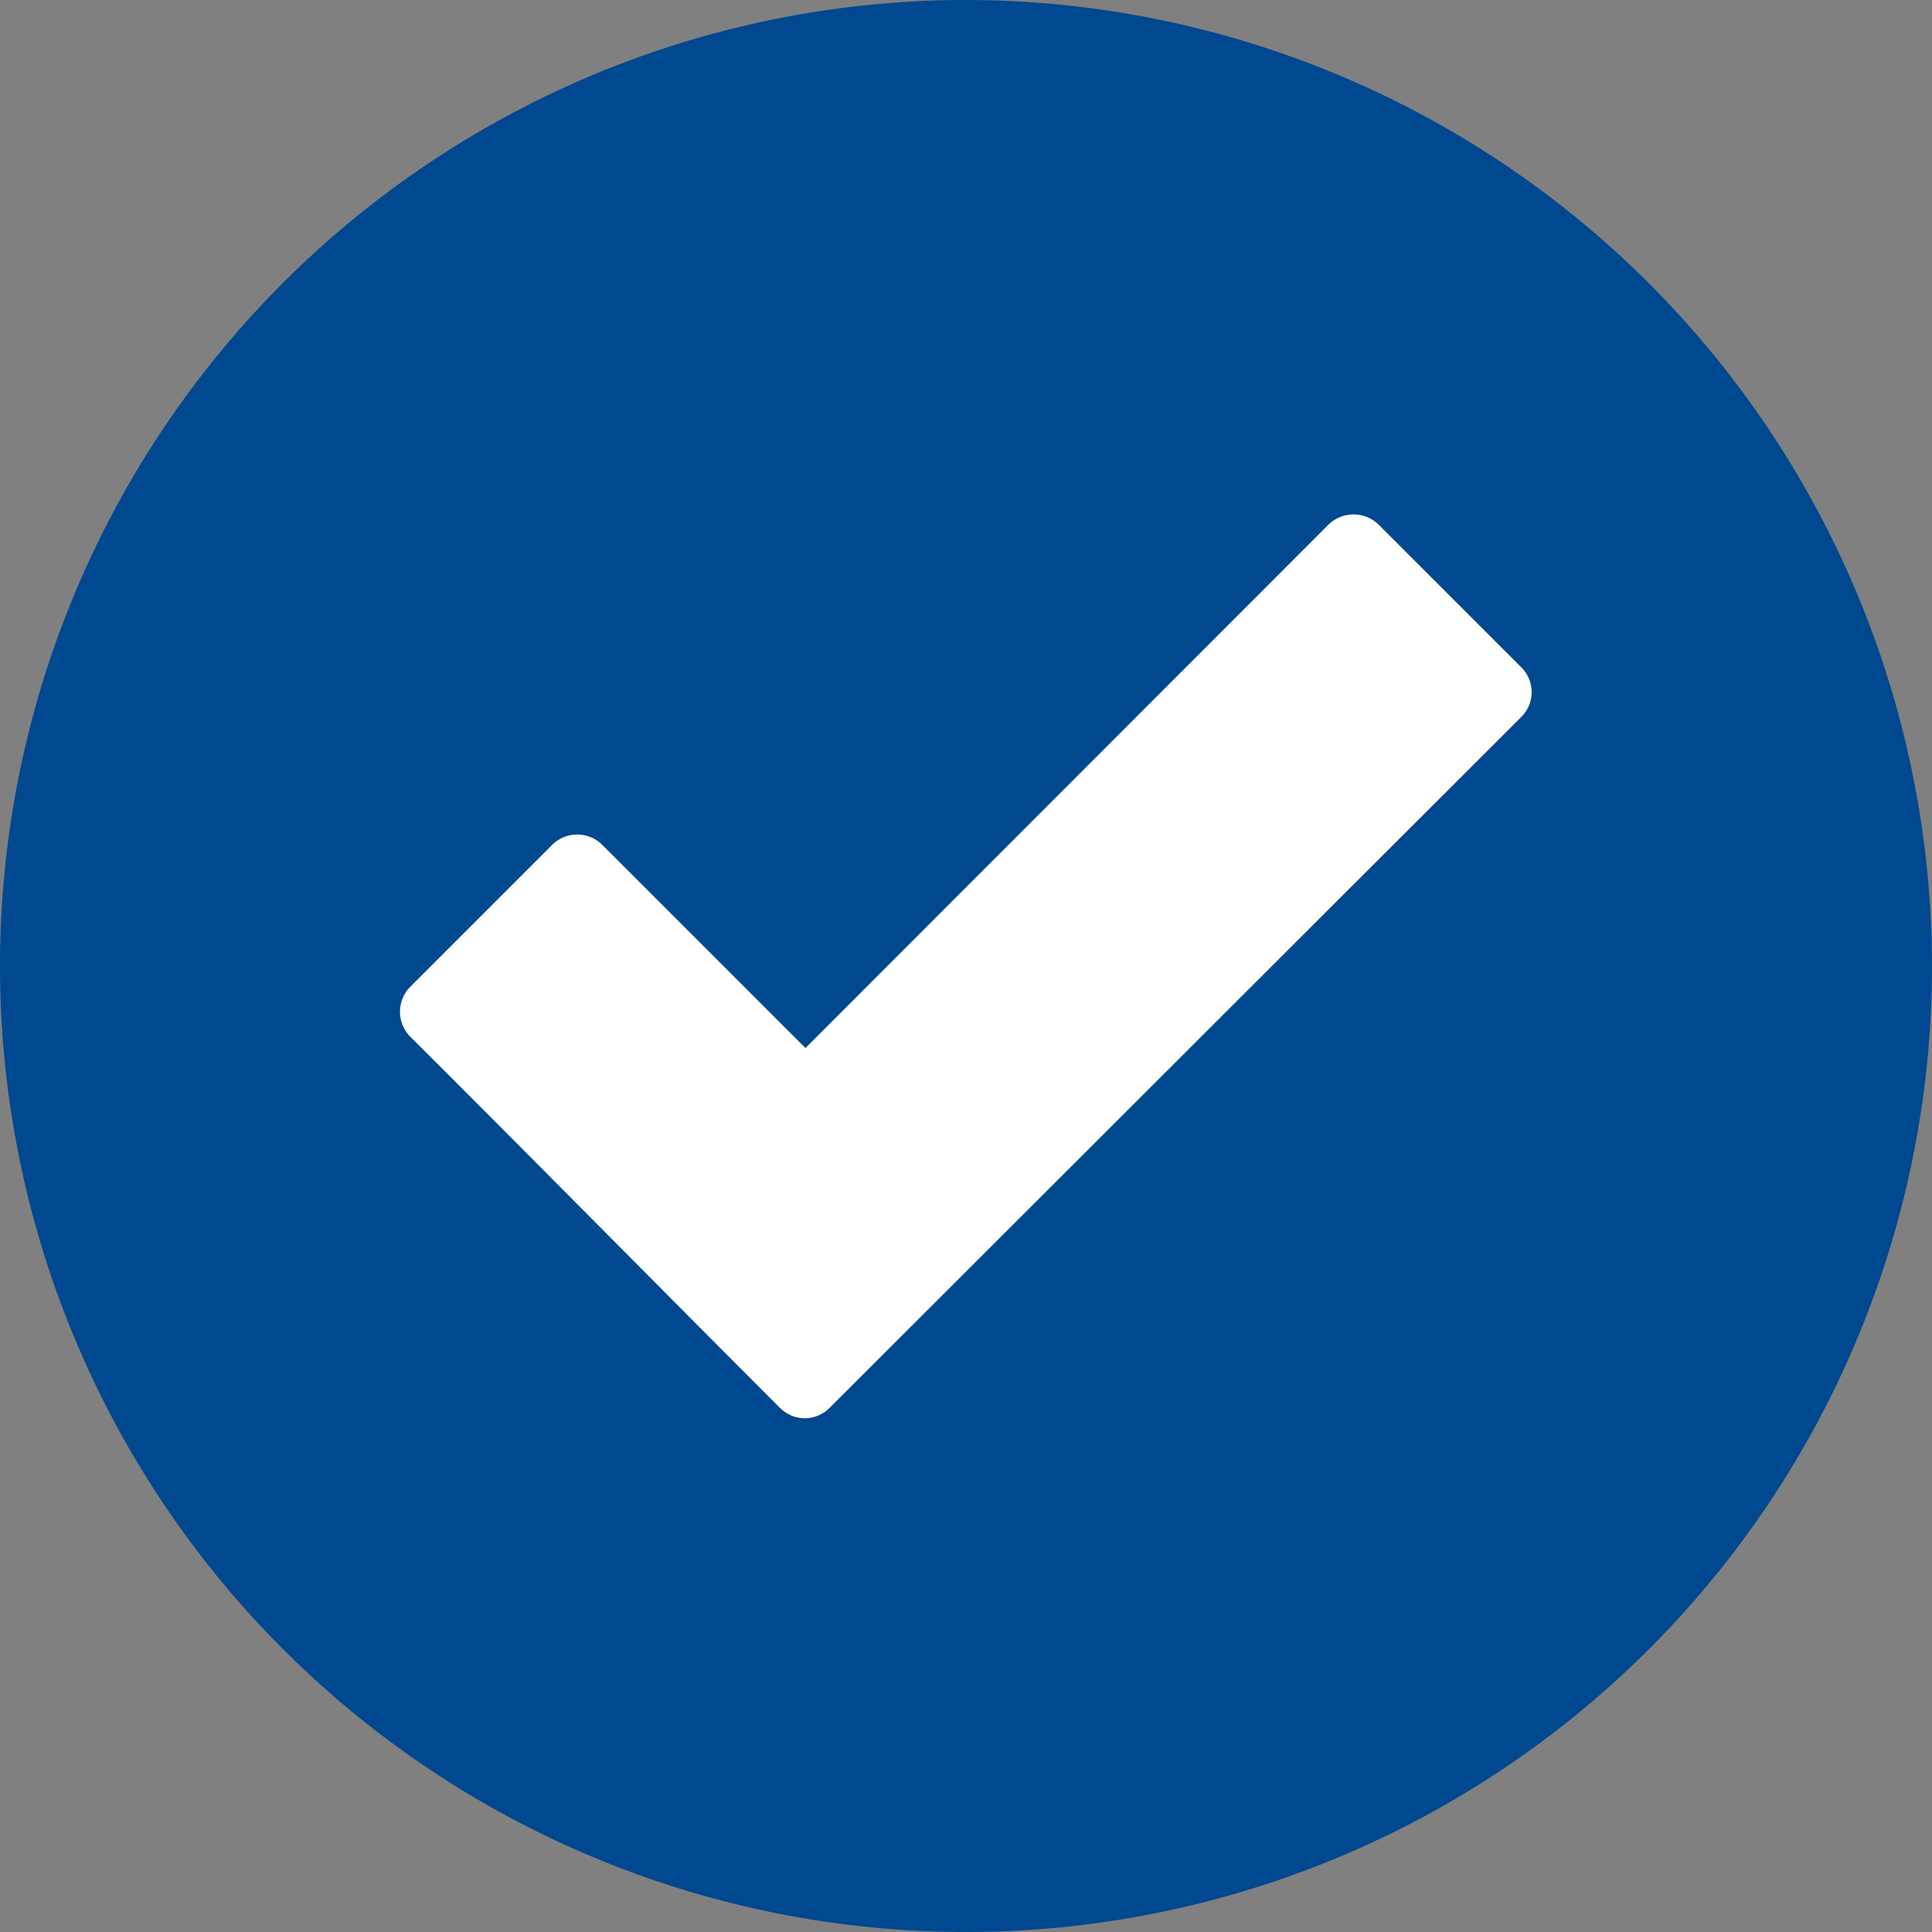 <svg id="ico-complete" xmlns="http://www.w3.org/2000/svg" width="70" height="70" viewBox="0 0 70 70">
  <rect x="0" y="0" width="70" height="70" fill="#808080" stroke="none"/>
  <path id="패스_11157" data-name="패스 11157" d="M35,0A35,35,0,1,0,70,35,35.032,35.032,0,0,0,35,0Z" fill="#00488f" fill-rule="evenodd"/>
  <path id="패스_11158" data-name="패스 11158" d="M119.768,168.675c-4.471-4.471-8.914-8.982-13.4-13.453a1.287,1.287,0,0,1,0-1.8l5.154-5.154a1.287,1.287,0,0,1,1.8,0l7.369,7.369,18.949-18.963a1.3,1.3,0,0,1,1.818,0l5.168,5.168a1.263,1.263,0,0,1,0,1.8l-25.061,25.033A1.263,1.263,0,0,1,119.768,168.675Z" transform="translate(-91.508 -117.665)" fill="#fff"/>
</svg>
